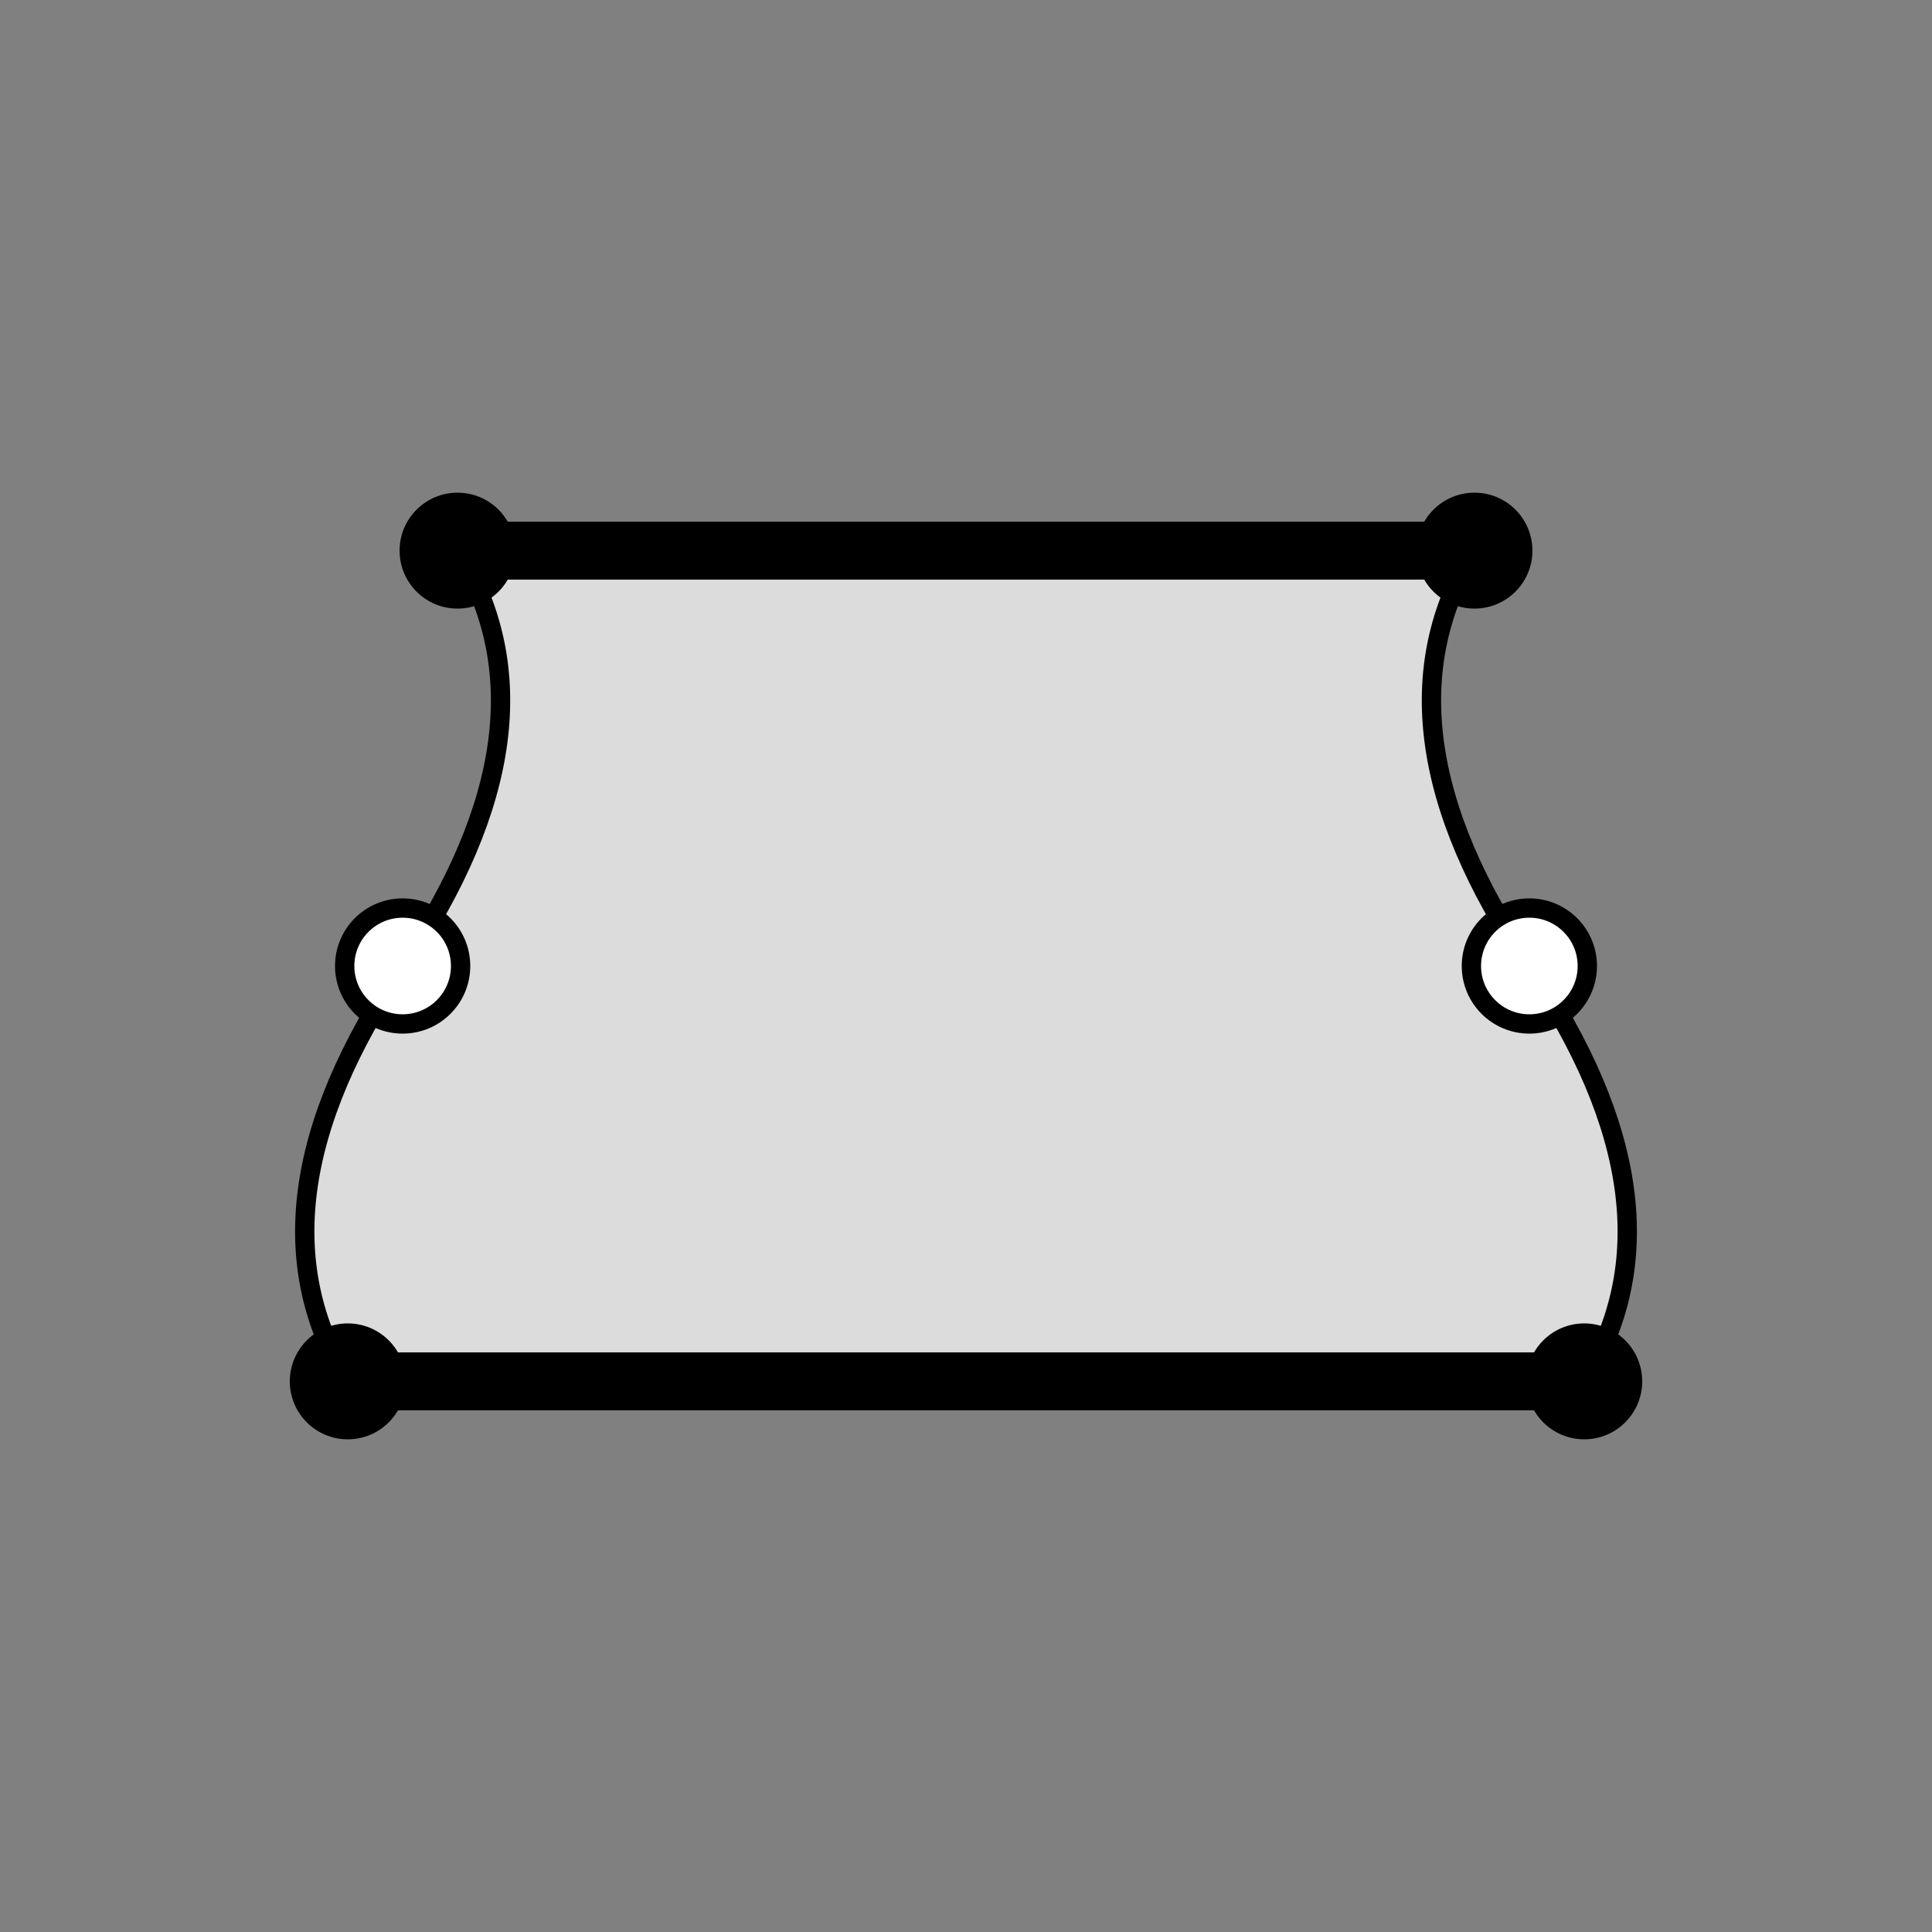 <svg height="100" width="100" xmlns="http://www.w3.org/2000/svg">
  <rect width="100%" height="100%" fill="#808080" stroke="none"/>
  <path d="M76.318 28.501  Q70.733 37.552 79.159 50 Q87.585 62.448 82 71.499  L18 71.499  Q12.415 62.448 20.841 50 Q29.267 37.552 23.682 28.501  L76.318 28.501 Z" style="fill: rgb(220, 220, 220); stroke-width: 1; stroke: black;"/>
<line x1="82" y1="71.499" x2="18" y2="71.499" style="stroke:black; stroke-width:3;"/>
<line x1="23.682" y1="28.501" x2="76.318" y2="28.501" style="stroke:black; stroke-width:3;"/>
  <circle cx="76.318" cy = "28.501" r="3" fill="black"/>
  <circle cx="79.159" cy = "50" r="3" fill="white" stroke="black"/>
  <circle cx="82" cy = "71.499" r="3" fill="black"/>
  <circle cx="18" cy = "71.499" r="3" fill="black"/>
  <circle cx="20.841" cy = "50" r="3" fill="white" stroke="black"/>
  <circle cx="23.682" cy = "28.501" r="3" fill="black"/>
</svg>
